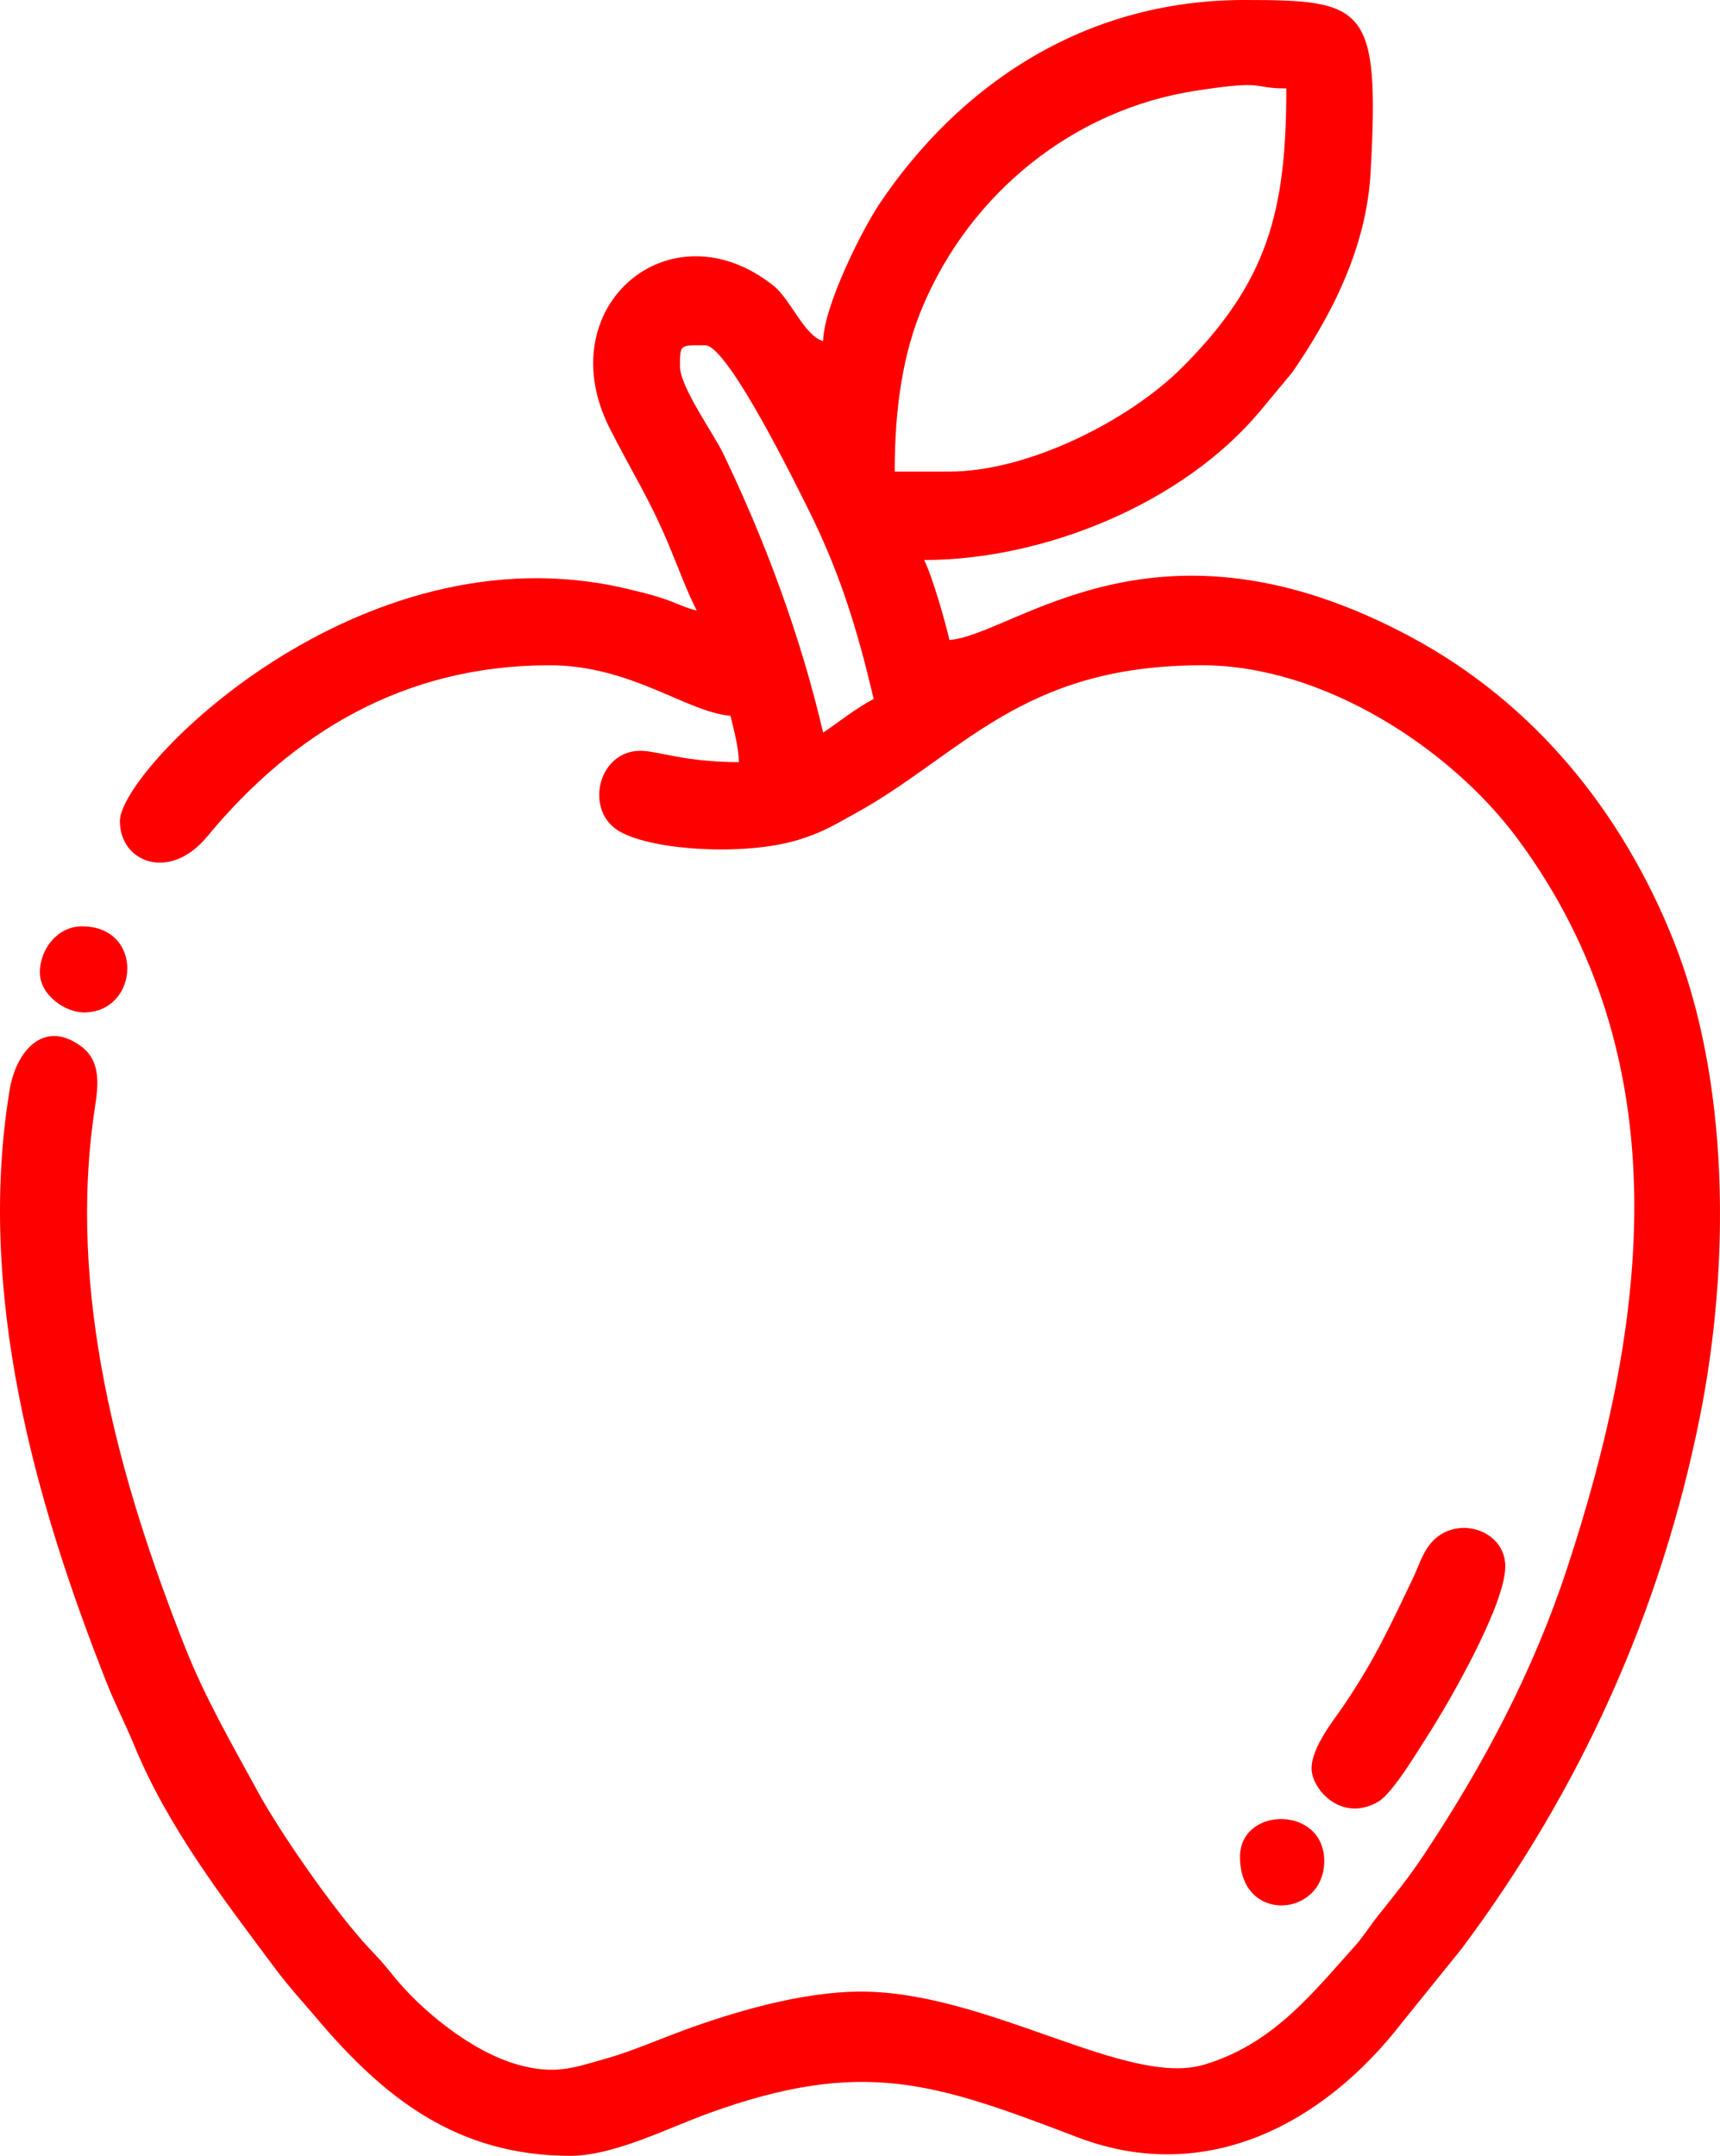 <?xml version="1.0" encoding="UTF-8"?> <!-- Creator: CorelDRAW 2020 (64-Bit) --> <svg xmlns="http://www.w3.org/2000/svg" xmlns:xlink="http://www.w3.org/1999/xlink" xmlns:xodm="http://www.corel.com/coreldraw/odm/2003" xml:space="preserve" width="144.077mm" height="180.6mm" style="shape-rendering:geometricPrecision; text-rendering:geometricPrecision; image-rendering:optimizeQuality; fill-rule:evenodd; clip-rule:evenodd" viewBox="0 0 57572.06 72166.41"> <defs> <style type="text/css"> <![CDATA[ .fil0 {fill:red} ]]> </style> </defs> <g id="Слой_x0020_1">  <g id="_2187456018464"> <path class="fil0" d="M22759.36 12262.64c0,-751.91 1.8,-704.72 845.7,-704.72 761.23,0 3096.89,4788.17 3383.32,5355.55 1042.86,2065.58 1665.47,3955.14 2254.67,6484.24 -627.92,332.22 -1118.26,743.8 -1691.4,1127.57 -756.47,-3246.98 -1939.27,-6417.59 -3343.92,-9341.57 -316.52,-658.97 -1448.37,-2235.45 -1448.37,-2921.07zm9020.78 3523.77l-1832.34 0c0,-2168.67 281.99,-3980.27 943.56,-5540.16 1601.45,-3775.96 5027.8,-6579.31 9139.74,-7210.46 2435.68,-373.86 1793.26,-75.84 3025.04,-75.84 0,4108.34 -615.93,6469.9 -3486.33,9340.14 -1778.43,1778.35 -5155.11,3486.33 -7789.67,3486.33zm-4228.5 -4369.47c-623.13,-166.39 -1092.57,-1403.21 -1666.34,-1857.39 -3463.56,-2741.77 -7526.18,720.79 -5478.67,4773.94 764.46,1513.26 1302.12,2294.51 1989.34,3930.52 296.3,705.32 606.98,1568.6 927.18,2173.75 -396.68,-92.43 -758.23,-283.75 -1142.56,-407.9 -418.85,-135.34 -760.51,-216.98 -1223.87,-326.59 -8957.53,-2118.68 -16943.72,6056.76 -16943.72,7782 0,1388.35 1669.62,2034.77 2918.71,522.55 2855.05,-3456.6 6573.75,-5737.72 11458.18,-5737.72 2742.37,0 4589.89,1569 6060.87,1691.4 105.53,453.1 270.17,1024.24 281.87,1550.46 -1802.29,0 -2686.51,-365.39 -3264.28,-378.3 -1413.68,-31.53 -1903.26,1900.55 -827.12,2637.36 1002.74,686.54 4258.99,914.87 6118.37,331.7 803.7,-252.1 1166.61,-488.58 1827.46,-850.61 3606.69,-1975.79 5558.94,-4982.01 11650.07,-4982.01 4083.88,0 8336.36,2809.26 10552.18,5798.06 5488.1,7402.63 4388.21,16178.22 1657.55,24453.24 -1152.87,3493.65 -2813.78,6598.13 -4794.92,9582.01 -500.41,753.63 -972.81,1332.24 -1514.34,2009.44 -276.44,345.65 -495.3,708.04 -793.03,1039.3 -1437.62,1599.37 -2751.84,3288.01 -5054.78,3966.84 -2584.09,761.74 -7230.76,-2449.63 -11469.61,-2449.63 -2038.45,0 -4363.28,721.67 -5904.51,1283.93 -802.3,292.7 -1779.43,717.83 -2580.41,943.36 -1123.7,316.36 -1724.45,570.62 -2985.72,222.89 -1588.42,-437.95 -3302.96,-1873.97 -4195.77,-2993.03 -334.02,-418.65 -425.41,-512.52 -790.76,-900.64 -1117.46,-1187.15 -2972.5,-3847.84 -3747.19,-5273.63 -855.65,-1574.84 -1743.35,-3099.85 -2408.99,-4779.42 -2235.37,-5640.22 -3972.48,-11924.31 -3030.48,-18095.87 117.04,-766.86 211.86,-1568.16 -484.71,-2068.54 -1260.84,-905.72 -2162.6,224.57 -2368.39,1472.62 -1116.26,6770.91 829.04,13727.35 3226.8,19798.1 331.74,839.95 603.19,1326.77 945.28,2155.65 1125.97,2728.26 2943.29,5085.51 4692.15,7429.52 494.7,663.09 888.3,1078.54 1407.97,1692.96 2231.45,2638.4 4674.04,4609.15 8499.19,4609.15 1454.16,0 3280.62,-938.49 4633.41,-1427.43 5158.31,-1864.3 7563.98,-1017.28 12338.17,806.06 4305.5,1644.33 8242.33,-451.34 10855.07,-3829.54l2014.07 -2496.3c3957.33,-5303.48 6661.42,-11259.5 7970.13,-17823.74 1009.09,-5061.49 995.79,-11212.67 -902,-15943.58 -1714.54,-4274.17 -4637.36,-7902.76 -8765.08,-10122.18 -8542.31,-4593.05 -13248.56,-89.19 -15458.27,94.7 -166.23,-713.59 -561.39,-2085.52 -845.7,-2678.04 4013.2,0 8657.51,-1892.87 11234.45,-4974.82l1087.85 -1308.31c1327.93,-1929.56 2479.44,-4179.11 2619.33,-6683.36 312.2,-5589.39 -174.3,-5779.88 -4229.42,-5779.88 -5427.28,0 -9582.69,2913.04 -12207.22,6821.02 -560.51,834.59 -1861.11,3398.26 -1887.8,4595.92z"></path> <path class="fil0" d="M43901.85 59199c0,698.57 1004.74,1829.18 2232.81,1111.91 483.27,-282.27 1332,-1714.1 1686.76,-2266.53 675.47,-1051.97 2564.11,-4321.2 2564.11,-5610.97 0,-1285.33 -1814.87,-1804.28 -2602.43,-629.16 -214.06,319.32 -338.18,716.27 -499.01,1051.45 -768.86,1602.49 -1249.21,2660.97 -2282.48,4201.21 -348.65,519.71 -1099.76,1420.99 -1099.76,2142.1z"></path> <path class="fil0" d="M1334.92 32559.47c0,751.4 862.72,1357.94 1530.92,1331.76 1810.88,-70.93 1950.89,-2882.23 -121.4,-2882.23 -803.3,0 -1409.53,741.73 -1409.53,1550.46z"></path> <path class="fil0" d="M41505.69 62158.95c0,2262.14 2819.01,2024.86 2819.01,140.94 0,-1867.78 -2819.01,-1836.81 -2819.01,-140.94z"></path> </g> </g> </svg> 